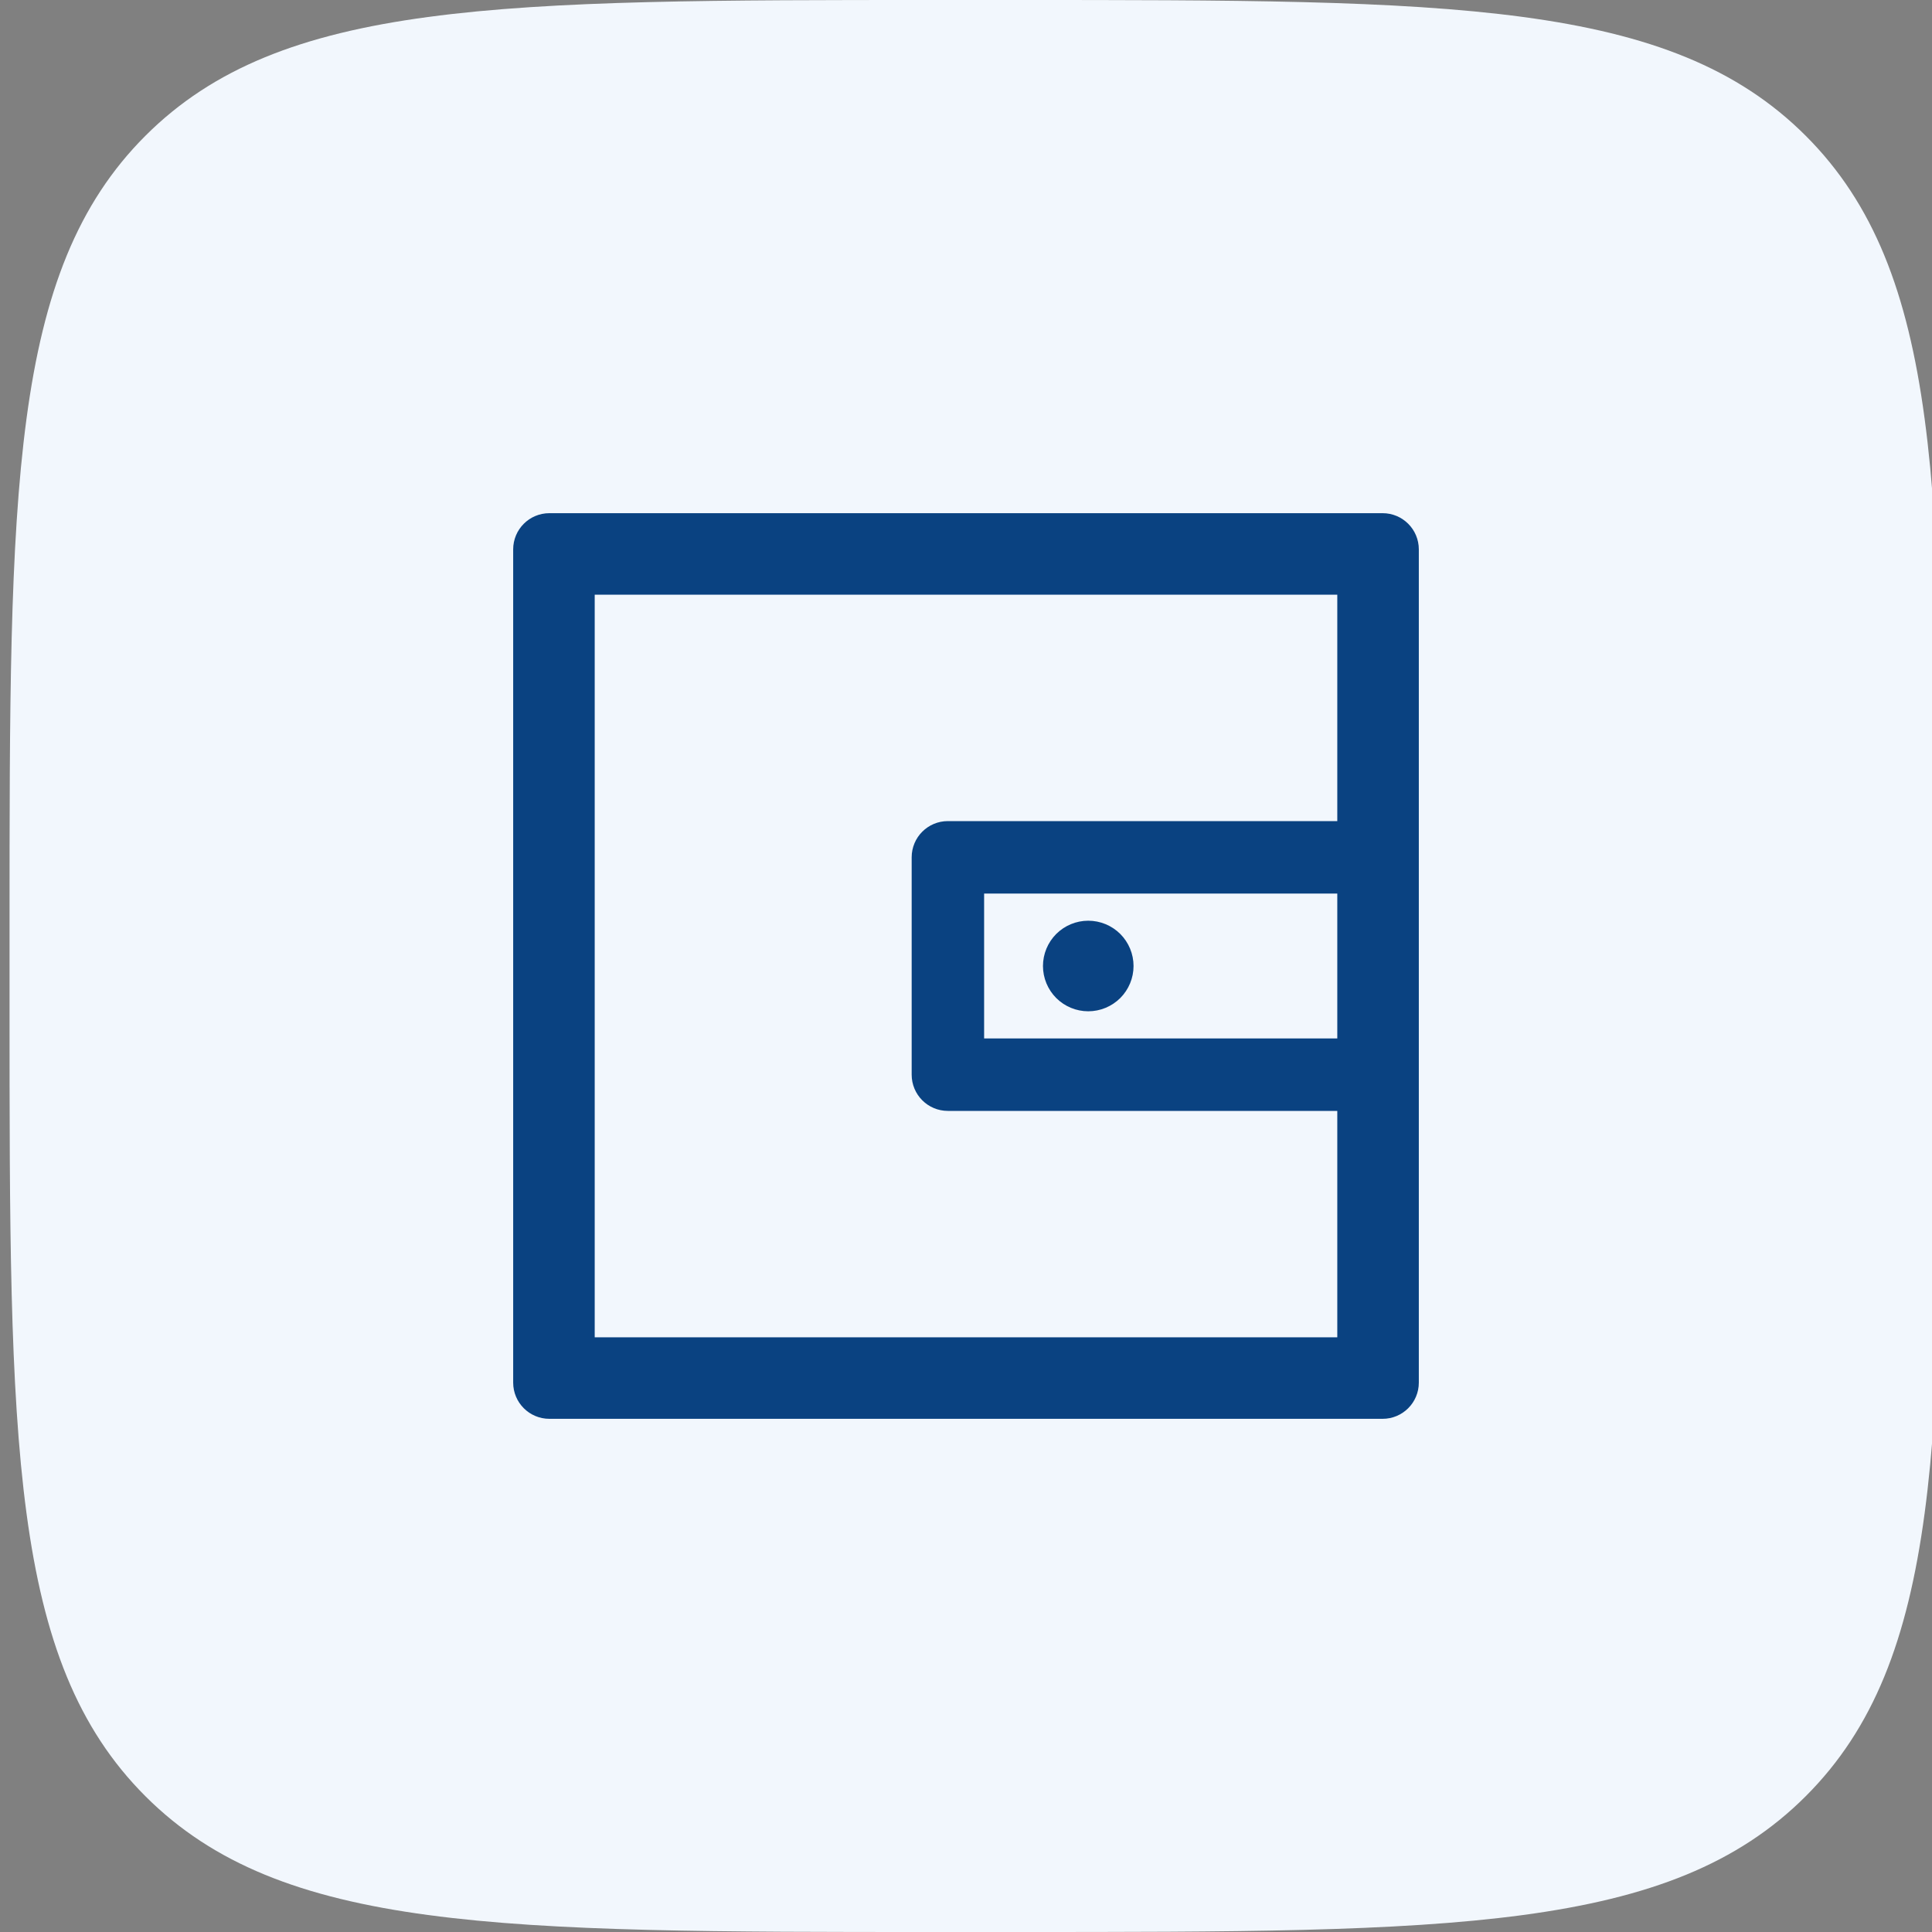 <?xml version="1.0" encoding="UTF-8"?> <svg xmlns="http://www.w3.org/2000/svg" width="50" height="50" viewBox="0 0 50 50" fill="none"><rect x="0" y="0" width="50" height="50" fill="#808080" stroke="none"/><g clip-path="url(#clip0_45_717)"><path d="M0.247 24C0.247 12.686 0.247 7.029 3.762 3.515C7.277 0 12.934 0 24.247 0H26.247C37.561 0 43.218 0 46.733 3.515C50.248 7.029 50.248 12.686 50.248 24V26C50.248 37.314 50.248 42.971 46.733 46.485C43.218 50 37.561 50 26.247 50H24.247C12.934 50 7.277 50 3.762 46.485C0.247 42.971 0.247 37.314 0.247 26V24Z" fill="#F2F7FD"></path><path d="M35.781 13.281H14.219C13.7 13.281 13.281 13.7 13.281 14.219V35.781C13.281 36.3 13.7 36.719 14.219 36.719H35.781C36.3 36.719 36.719 36.3 36.719 35.781V14.219C36.719 13.7 36.3 13.281 35.781 13.281ZM34.609 26.875H25.469V23.125H34.609V26.875ZM34.609 34.609H15.391V15.391H34.609V21.25H24.531C24.013 21.25 23.594 21.669 23.594 22.188V27.812C23.594 28.331 24.013 28.75 24.531 28.75H34.609V34.609ZM26.992 25C26.992 25.311 27.116 25.609 27.335 25.829C27.555 26.048 27.853 26.172 28.164 26.172C28.475 26.172 28.773 26.048 28.993 25.829C29.212 25.609 29.336 25.311 29.336 25C29.336 24.689 29.212 24.391 28.993 24.171C28.773 23.952 28.475 23.828 28.164 23.828C27.853 23.828 27.555 23.952 27.335 24.171C27.116 24.391 26.992 24.689 26.992 25Z" fill="#0A4281"></path></g><defs><clipPath id="clip0_45_717"><rect width="50" height="50" fill="white"></rect></clipPath></defs></svg> 